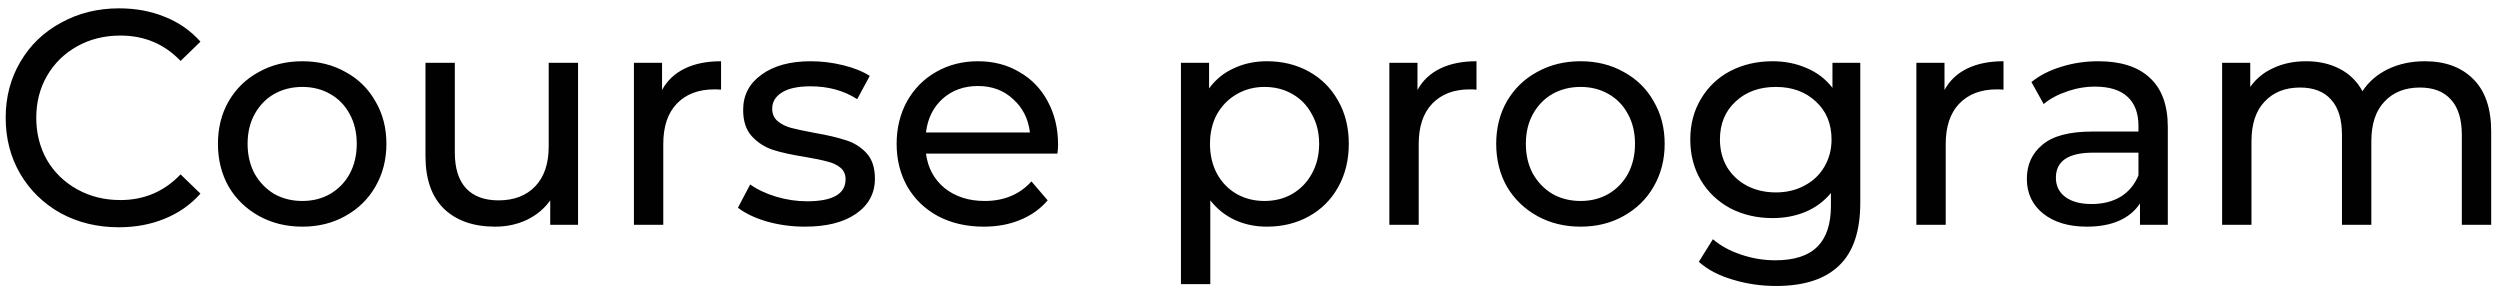 <?xml version="1.0" encoding="UTF-8"?> <svg xmlns="http://www.w3.org/2000/svg" width="278" height="32" viewBox="0 0 278 32" fill="none"> <path d="M13.212 25.272C10.832 25.272 8.679 24.751 6.752 23.708C4.848 22.643 3.352 21.192 2.264 19.356C1.176 17.497 0.632 15.412 0.632 13.1C0.632 10.788 1.176 8.714 2.264 6.878C3.352 5.019 4.859 3.569 6.786 2.526C8.713 1.461 10.866 0.928 13.246 0.928C15.105 0.928 16.805 1.245 18.346 1.88C19.887 2.492 21.202 3.41 22.29 4.634L20.08 6.776C18.289 4.895 16.057 3.954 13.382 3.954C11.614 3.954 10.016 4.351 8.588 5.144C7.16 5.937 6.038 7.037 5.222 8.442C4.429 9.825 4.032 11.377 4.032 13.1C4.032 14.823 4.429 16.387 5.222 17.792C6.038 19.175 7.16 20.263 8.588 21.056C10.016 21.849 11.614 22.246 13.382 22.246C16.034 22.246 18.267 21.294 20.08 19.39L22.29 21.532C21.202 22.756 19.876 23.685 18.312 24.32C16.771 24.955 15.071 25.272 13.212 25.272ZM33.619 25.204C31.828 25.204 30.219 24.807 28.791 24.014C27.363 23.221 26.241 22.133 25.425 20.75C24.631 19.345 24.235 17.758 24.235 15.99C24.235 14.222 24.631 12.647 25.425 11.264C26.241 9.859 27.363 8.771 28.791 8C30.219 7.207 31.828 6.81 33.619 6.81C35.409 6.81 37.007 7.207 38.413 8C39.841 8.771 40.951 9.859 41.745 11.264C42.561 12.647 42.969 14.222 42.969 15.99C42.969 17.758 42.561 19.345 41.745 20.75C40.951 22.133 39.841 23.221 38.413 24.014C37.007 24.807 35.409 25.204 33.619 25.204ZM33.619 22.348C34.775 22.348 35.806 22.087 36.713 21.566C37.642 21.022 38.367 20.274 38.889 19.322C39.41 18.347 39.671 17.237 39.671 15.99C39.671 14.743 39.41 13.644 38.889 12.692C38.367 11.717 37.642 10.969 36.713 10.448C35.806 9.927 34.775 9.666 33.619 9.666C32.463 9.666 31.42 9.927 30.491 10.448C29.584 10.969 28.859 11.717 28.315 12.692C27.793 13.644 27.533 14.743 27.533 15.99C27.533 17.237 27.793 18.347 28.315 19.322C28.859 20.274 29.584 21.022 30.491 21.566C31.42 22.087 32.463 22.348 33.619 22.348ZM64.279 6.98V25H61.185V22.28C60.527 23.209 59.655 23.935 58.567 24.456C57.501 24.955 56.334 25.204 55.065 25.204C52.662 25.204 50.769 24.547 49.387 23.232C48.004 21.895 47.313 19.934 47.313 17.35V6.98H50.577V16.976C50.577 18.721 50.996 20.047 51.835 20.954C52.673 21.838 53.875 22.28 55.439 22.28C57.161 22.28 58.521 21.759 59.519 20.716C60.516 19.673 61.015 18.2 61.015 16.296V6.98H64.279ZM73.62 10.006C74.187 8.963 75.026 8.17 76.136 7.626C77.247 7.082 78.596 6.81 80.182 6.81V9.972C80.001 9.949 79.752 9.938 79.434 9.938C77.666 9.938 76.272 10.471 75.252 11.536C74.255 12.579 73.756 14.075 73.756 16.024V25H70.492V6.98H73.62V10.006ZM89.506 25.204C88.033 25.204 86.616 25.011 85.256 24.626C83.896 24.218 82.831 23.708 82.06 23.096L83.42 20.512C84.213 21.079 85.177 21.532 86.31 21.872C87.444 22.212 88.588 22.382 89.744 22.382C92.6 22.382 94.028 21.566 94.028 19.934C94.028 19.39 93.835 18.959 93.45 18.642C93.065 18.325 92.578 18.098 91.988 17.962C91.421 17.803 90.606 17.633 89.54 17.452C88.09 17.225 86.9 16.965 85.97 16.67C85.064 16.375 84.281 15.877 83.624 15.174C82.967 14.471 82.638 13.485 82.638 12.216C82.638 10.584 83.318 9.281 84.678 8.306C86.038 7.309 87.863 6.81 90.152 6.81C91.353 6.81 92.555 6.957 93.756 7.252C94.957 7.547 95.944 7.943 96.714 8.442L95.32 11.026C93.847 10.074 92.113 9.598 90.118 9.598C88.736 9.598 87.681 9.825 86.956 10.278C86.231 10.731 85.868 11.332 85.868 12.08C85.868 12.669 86.072 13.134 86.48 13.474C86.888 13.814 87.387 14.063 87.976 14.222C88.588 14.381 89.438 14.562 90.526 14.766C91.977 15.015 93.144 15.287 94.028 15.582C94.935 15.854 95.706 16.33 96.34 17.01C96.975 17.69 97.292 18.642 97.292 19.866C97.292 21.498 96.59 22.801 95.184 23.776C93.802 24.728 91.909 25.204 89.506 25.204ZM117.657 16.092C117.657 16.341 117.635 16.67 117.589 17.078H102.969C103.173 18.665 103.865 19.945 105.043 20.92C106.245 21.872 107.729 22.348 109.497 22.348C111.651 22.348 113.385 21.623 114.699 20.172L116.501 22.28C115.685 23.232 114.665 23.957 113.441 24.456C112.24 24.955 110.891 25.204 109.395 25.204C107.491 25.204 105.803 24.819 104.329 24.048C102.856 23.255 101.711 22.155 100.895 20.75C100.102 19.345 99.705 17.758 99.705 15.99C99.705 14.245 100.091 12.669 100.861 11.264C101.655 9.859 102.731 8.771 104.091 8C105.474 7.207 107.027 6.81 108.749 6.81C110.472 6.81 112.002 7.207 113.339 8C114.699 8.771 115.753 9.859 116.501 11.264C117.272 12.669 117.657 14.279 117.657 16.092ZM108.749 9.564C107.185 9.564 105.871 10.04 104.805 10.992C103.763 11.944 103.151 13.191 102.969 14.732H114.529C114.348 13.213 113.725 11.978 112.659 11.026C111.617 10.051 110.313 9.564 108.749 9.564ZM140.875 6.81C142.62 6.81 144.184 7.195 145.567 7.966C146.949 8.737 148.026 9.813 148.797 11.196C149.59 12.579 149.987 14.177 149.987 15.99C149.987 17.803 149.59 19.413 148.797 20.818C148.026 22.201 146.949 23.277 145.567 24.048C144.184 24.819 142.62 25.204 140.875 25.204C139.583 25.204 138.393 24.955 137.305 24.456C136.239 23.957 135.333 23.232 134.585 22.28V31.596H131.321V6.98H134.449V9.836C135.174 8.839 136.092 8.091 137.203 7.592C138.313 7.071 139.537 6.81 140.875 6.81ZM140.603 22.348C141.759 22.348 142.79 22.087 143.697 21.566C144.626 21.022 145.351 20.274 145.873 19.322C146.417 18.347 146.689 17.237 146.689 15.99C146.689 14.743 146.417 13.644 145.873 12.692C145.351 11.717 144.626 10.969 143.697 10.448C142.79 9.927 141.759 9.666 140.603 9.666C139.469 9.666 138.438 9.938 137.509 10.482C136.602 11.003 135.877 11.74 135.333 12.692C134.811 13.644 134.551 14.743 134.551 15.99C134.551 17.237 134.811 18.347 135.333 19.322C135.854 20.274 136.579 21.022 137.509 21.566C138.438 22.087 139.469 22.348 140.603 22.348ZM157.624 10.006C158.191 8.963 159.03 8.17 160.14 7.626C161.251 7.082 162.6 6.81 164.186 6.81V9.972C164.005 9.949 163.756 9.938 163.438 9.938C161.67 9.938 160.276 10.471 159.256 11.536C158.259 12.579 157.76 14.075 157.76 16.024V25H154.496V6.98H157.624V10.006ZM175.761 25.204C173.971 25.204 172.361 24.807 170.933 24.014C169.505 23.221 168.383 22.133 167.567 20.75C166.774 19.345 166.377 17.758 166.377 15.99C166.377 14.222 166.774 12.647 167.567 11.264C168.383 9.859 169.505 8.771 170.933 8C172.361 7.207 173.971 6.81 175.761 6.81C177.552 6.81 179.15 7.207 180.555 8C181.983 8.771 183.094 9.859 183.887 11.264C184.703 12.647 185.111 14.222 185.111 15.99C185.111 17.758 184.703 19.345 183.887 20.75C183.094 22.133 181.983 23.221 180.555 24.014C179.15 24.807 177.552 25.204 175.761 25.204ZM175.761 22.348C176.917 22.348 177.949 22.087 178.855 21.566C179.785 21.022 180.51 20.274 181.031 19.322C181.553 18.347 181.813 17.237 181.813 15.99C181.813 14.743 181.553 13.644 181.031 12.692C180.51 11.717 179.785 10.969 178.855 10.448C177.949 9.927 176.917 9.666 175.761 9.666C174.605 9.666 173.563 9.927 172.633 10.448C171.727 10.969 171.001 11.717 170.457 12.692C169.936 13.644 169.675 14.743 169.675 15.99C169.675 17.237 169.936 18.347 170.457 19.322C171.001 20.274 171.727 21.022 172.633 21.566C173.563 22.087 174.605 22.348 175.761 22.348ZM206.863 6.98V22.552C206.863 25.703 206.081 28.026 204.517 29.522C202.953 31.041 200.619 31.8 197.513 31.8C195.813 31.8 194.193 31.562 192.651 31.086C191.11 30.633 189.863 29.975 188.911 29.114L190.475 26.598C191.314 27.323 192.345 27.89 193.569 28.298C194.816 28.729 196.097 28.944 197.411 28.944C199.519 28.944 201.072 28.445 202.069 27.448C203.089 26.451 203.599 24.932 203.599 22.892V21.464C202.829 22.393 201.877 23.096 200.743 23.572C199.633 24.025 198.42 24.252 197.105 24.252C195.383 24.252 193.819 23.889 192.413 23.164C191.031 22.416 189.943 21.385 189.149 20.07C188.356 18.733 187.959 17.214 187.959 15.514C187.959 13.814 188.356 12.307 189.149 10.992C189.943 9.655 191.031 8.623 192.413 7.898C193.819 7.173 195.383 6.81 197.105 6.81C198.465 6.81 199.723 7.059 200.879 7.558C202.058 8.057 203.021 8.793 203.769 9.768V6.98H206.863ZM197.479 21.396C198.658 21.396 199.712 21.147 200.641 20.648C201.593 20.149 202.33 19.458 202.851 18.574C203.395 17.667 203.667 16.647 203.667 15.514C203.667 13.769 203.089 12.363 201.933 11.298C200.777 10.21 199.293 9.666 197.479 9.666C195.643 9.666 194.147 10.21 192.991 11.298C191.835 12.363 191.257 13.769 191.257 15.514C191.257 16.647 191.518 17.667 192.039 18.574C192.583 19.458 193.32 20.149 194.249 20.648C195.201 21.147 196.278 21.396 197.479 21.396ZM216.228 10.006C216.795 8.963 217.633 8.17 218.744 7.626C219.855 7.082 221.203 6.81 222.79 6.81V9.972C222.609 9.949 222.359 9.938 222.042 9.938C220.274 9.938 218.88 10.471 217.86 11.536C216.863 12.579 216.364 14.075 216.364 16.024V25H213.1V6.98H216.228V10.006ZM233.342 6.81C235.835 6.81 237.739 7.422 239.054 8.646C240.391 9.87 241.06 11.695 241.06 14.12V25H237.966V22.62C237.422 23.459 236.64 24.105 235.62 24.558C234.622 24.989 233.432 25.204 232.05 25.204C230.032 25.204 228.412 24.717 227.188 23.742C225.986 22.767 225.386 21.487 225.386 19.9C225.386 18.313 225.964 17.044 227.12 16.092C228.276 15.117 230.112 14.63 232.628 14.63H237.796V13.984C237.796 12.579 237.388 11.502 236.572 10.754C235.756 10.006 234.554 9.632 232.968 9.632C231.902 9.632 230.86 9.813 229.84 10.176C228.82 10.516 227.958 10.981 227.256 11.57L225.896 9.122C226.825 8.374 227.936 7.807 229.228 7.422C230.52 7.014 231.891 6.81 233.342 6.81ZM232.594 22.688C233.84 22.688 234.917 22.416 235.824 21.872C236.73 21.305 237.388 20.512 237.796 19.492V16.976H232.764C229.998 16.976 228.616 17.905 228.616 19.764C228.616 20.671 228.967 21.385 229.67 21.906C230.372 22.427 231.347 22.688 232.594 22.688ZM269.642 6.81C271.909 6.81 273.699 7.467 275.014 8.782C276.351 10.097 277.02 12.046 277.02 14.63V25H273.756V15.004C273.756 13.259 273.348 11.944 272.532 11.06C271.739 10.176 270.594 9.734 269.098 9.734C267.443 9.734 266.129 10.255 265.154 11.298C264.179 12.318 263.692 13.791 263.692 15.718V25H260.428V15.004C260.428 13.259 260.02 11.944 259.204 11.06C258.411 10.176 257.266 9.734 255.77 9.734C254.115 9.734 252.801 10.255 251.826 11.298C250.851 12.318 250.364 13.791 250.364 15.718V25H247.1V6.98H250.228V9.666C250.885 8.737 251.747 8.034 252.812 7.558C253.877 7.059 255.09 6.81 256.45 6.81C257.855 6.81 259.102 7.093 260.19 7.66C261.278 8.227 262.117 9.054 262.706 10.142C263.386 9.099 264.327 8.283 265.528 7.694C266.752 7.105 268.123 6.81 269.642 6.81Z" fill="#010101"></path> </svg> 